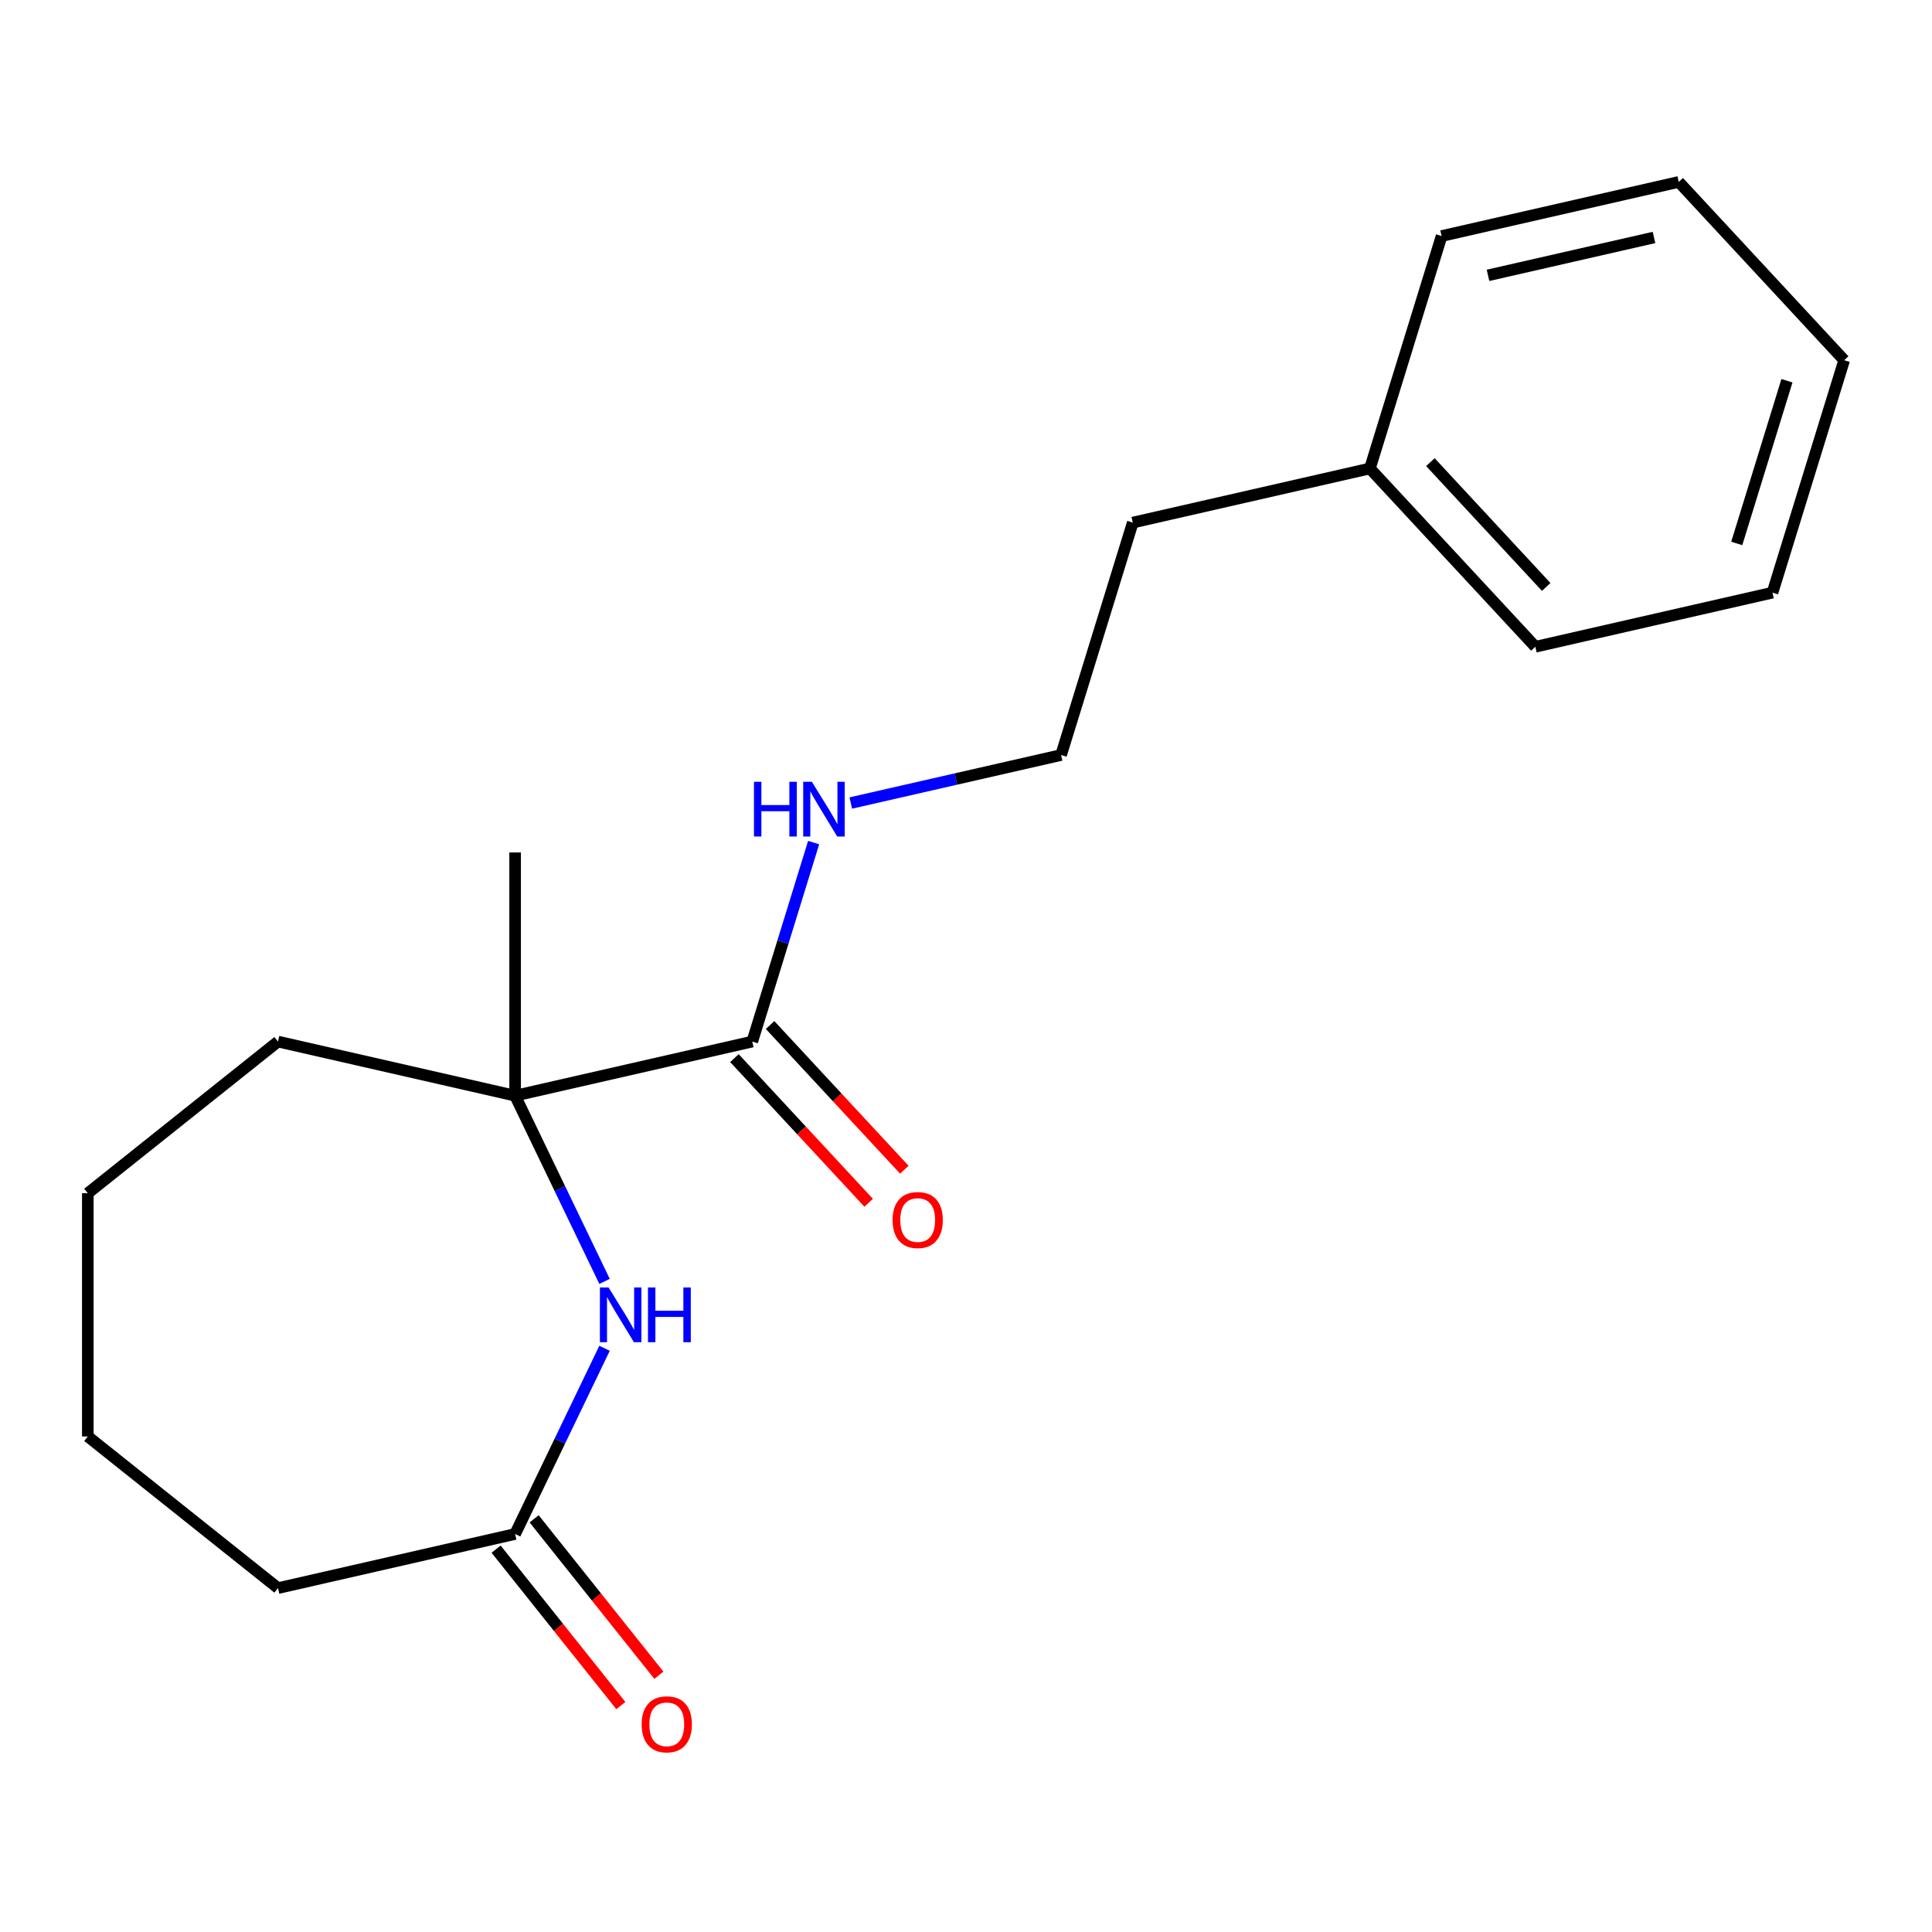 <?xml version='1.0' encoding='iso-8859-1'?>
<svg version='1.1' baseProfile='full'
              xmlns='http://www.w3.org/2000/svg'
                      xmlns:rdkit='http://www.rdkit.org/xml'
                      xmlns:xlink='http://www.w3.org/1999/xlink'
                  xml:space='preserve'
width='1000px' height='1000px' viewBox='0 0 1000 1000'>
<!-- END OF HEADER -->
<rect style='opacity:1.0;fill:#FFFFFF;stroke:none' width='1000' height='1000' x='0' y='0'> </rect>
<path class='bond-0' d='M 312.915,663.253 L 289.77,615.193' style='fill:none;fill-rule:evenodd;stroke:#0000FF;stroke-width:6px;stroke-linecap:butt;stroke-linejoin:miter;stroke-opacity:1' />
<path class='bond-0' d='M 289.77,615.193 L 266.625,567.132' style='fill:none;fill-rule:evenodd;stroke:#000000;stroke-width:6px;stroke-linecap:butt;stroke-linejoin:miter;stroke-opacity:1' />
<path class='bond-1' d='M 312.915,697.868 L 289.77,745.929' style='fill:none;fill-rule:evenodd;stroke:#0000FF;stroke-width:6px;stroke-linecap:butt;stroke-linejoin:miter;stroke-opacity:1' />
<path class='bond-1' d='M 289.77,745.929 L 266.625,793.99' style='fill:none;fill-rule:evenodd;stroke:#000000;stroke-width:6px;stroke-linecap:butt;stroke-linejoin:miter;stroke-opacity:1' />
<path class='bond-2' d='M 266.625,567.132 L 389.366,539.117' style='fill:none;fill-rule:evenodd;stroke:#000000;stroke-width:6px;stroke-linecap:butt;stroke-linejoin:miter;stroke-opacity:1' />
<path class='bond-3' d='M 266.625,567.132 L 266.625,441.235' style='fill:none;fill-rule:evenodd;stroke:#000000;stroke-width:6px;stroke-linecap:butt;stroke-linejoin:miter;stroke-opacity:1' />
<path class='bond-4' d='M 266.625,567.132 L 143.885,539.117' style='fill:none;fill-rule:evenodd;stroke:#000000;stroke-width:6px;stroke-linecap:butt;stroke-linejoin:miter;stroke-opacity:1' />
<path class='bond-5' d='M 380.137,547.68 L 414.879,585.123' style='fill:none;fill-rule:evenodd;stroke:#000000;stroke-width:6px;stroke-linecap:butt;stroke-linejoin:miter;stroke-opacity:1' />
<path class='bond-5' d='M 414.879,585.123 L 449.621,622.566' style='fill:none;fill-rule:evenodd;stroke:#FF0000;stroke-width:6px;stroke-linecap:butt;stroke-linejoin:miter;stroke-opacity:1' />
<path class='bond-5' d='M 398.595,530.554 L 433.337,567.997' style='fill:none;fill-rule:evenodd;stroke:#000000;stroke-width:6px;stroke-linecap:butt;stroke-linejoin:miter;stroke-opacity:1' />
<path class='bond-5' d='M 433.337,567.997 L 468.079,605.44' style='fill:none;fill-rule:evenodd;stroke:#FF0000;stroke-width:6px;stroke-linecap:butt;stroke-linejoin:miter;stroke-opacity:1' />
<path class='bond-6' d='M 389.366,539.117 L 405.251,487.619' style='fill:none;fill-rule:evenodd;stroke:#000000;stroke-width:6px;stroke-linecap:butt;stroke-linejoin:miter;stroke-opacity:1' />
<path class='bond-6' d='M 405.251,487.619 L 421.136,436.121' style='fill:none;fill-rule:evenodd;stroke:#0000FF;stroke-width:6px;stroke-linecap:butt;stroke-linejoin:miter;stroke-opacity:1' />
<path class='bond-7' d='M 256.782,801.84 L 289.065,842.321' style='fill:none;fill-rule:evenodd;stroke:#000000;stroke-width:6px;stroke-linecap:butt;stroke-linejoin:miter;stroke-opacity:1' />
<path class='bond-7' d='M 289.065,842.321 L 321.348,882.803' style='fill:none;fill-rule:evenodd;stroke:#FF0000;stroke-width:6px;stroke-linecap:butt;stroke-linejoin:miter;stroke-opacity:1' />
<path class='bond-7' d='M 276.468,786.141 L 308.751,826.622' style='fill:none;fill-rule:evenodd;stroke:#000000;stroke-width:6px;stroke-linecap:butt;stroke-linejoin:miter;stroke-opacity:1' />
<path class='bond-7' d='M 308.751,826.622 L 341.034,867.103' style='fill:none;fill-rule:evenodd;stroke:#FF0000;stroke-width:6px;stroke-linecap:butt;stroke-linejoin:miter;stroke-opacity:1' />
<path class='bond-8' d='M 266.625,793.99 L 143.885,822.005' style='fill:none;fill-rule:evenodd;stroke:#000000;stroke-width:6px;stroke-linecap:butt;stroke-linejoin:miter;stroke-opacity:1' />
<path class='bond-9' d='M 440.362,415.643 L 494.789,403.221' style='fill:none;fill-rule:evenodd;stroke:#0000FF;stroke-width:6px;stroke-linecap:butt;stroke-linejoin:miter;stroke-opacity:1' />
<path class='bond-9' d='M 494.789,403.221 L 549.215,390.798' style='fill:none;fill-rule:evenodd;stroke:#000000;stroke-width:6px;stroke-linecap:butt;stroke-linejoin:miter;stroke-opacity:1' />
<path class='bond-10' d='M 549.215,390.798 L 586.324,270.495' style='fill:none;fill-rule:evenodd;stroke:#000000;stroke-width:6px;stroke-linecap:butt;stroke-linejoin:miter;stroke-opacity:1' />
<path class='bond-11' d='M 143.885,539.117 L 45.455,617.612' style='fill:none;fill-rule:evenodd;stroke:#000000;stroke-width:6px;stroke-linecap:butt;stroke-linejoin:miter;stroke-opacity:1' />
<path class='bond-12' d='M 709.064,242.48 L 586.324,270.495' style='fill:none;fill-rule:evenodd;stroke:#000000;stroke-width:6px;stroke-linecap:butt;stroke-linejoin:miter;stroke-opacity:1' />
<path class='bond-13' d='M 709.064,242.48 L 794.696,334.769' style='fill:none;fill-rule:evenodd;stroke:#000000;stroke-width:6px;stroke-linecap:butt;stroke-linejoin:miter;stroke-opacity:1' />
<path class='bond-13' d='M 740.367,239.197 L 800.309,303.799' style='fill:none;fill-rule:evenodd;stroke:#000000;stroke-width:6px;stroke-linecap:butt;stroke-linejoin:miter;stroke-opacity:1' />
<path class='bond-14' d='M 709.064,242.48 L 746.173,122.176' style='fill:none;fill-rule:evenodd;stroke:#000000;stroke-width:6px;stroke-linecap:butt;stroke-linejoin:miter;stroke-opacity:1' />
<path class='bond-15' d='M 143.885,822.005 L 45.455,743.509' style='fill:none;fill-rule:evenodd;stroke:#000000;stroke-width:6px;stroke-linecap:butt;stroke-linejoin:miter;stroke-opacity:1' />
<path class='bond-16' d='M 794.696,334.769 L 917.437,306.754' style='fill:none;fill-rule:evenodd;stroke:#000000;stroke-width:6px;stroke-linecap:butt;stroke-linejoin:miter;stroke-opacity:1' />
<path class='bond-17' d='M 746.173,122.176 L 868.914,94.161' style='fill:none;fill-rule:evenodd;stroke:#000000;stroke-width:6px;stroke-linecap:butt;stroke-linejoin:miter;stroke-opacity:1' />
<path class='bond-17' d='M 770.187,142.522 L 856.106,122.912' style='fill:none;fill-rule:evenodd;stroke:#000000;stroke-width:6px;stroke-linecap:butt;stroke-linejoin:miter;stroke-opacity:1' />
<path class='bond-18' d='M 45.455,617.612 L 45.455,743.509' style='fill:none;fill-rule:evenodd;stroke:#000000;stroke-width:6px;stroke-linecap:butt;stroke-linejoin:miter;stroke-opacity:1' />
<path class='bond-19' d='M 868.914,94.161 L 954.545,186.45' style='fill:none;fill-rule:evenodd;stroke:#000000;stroke-width:6px;stroke-linecap:butt;stroke-linejoin:miter;stroke-opacity:1' />
<path class='bond-20' d='M 917.437,306.754 L 954.545,186.45' style='fill:none;fill-rule:evenodd;stroke:#000000;stroke-width:6px;stroke-linecap:butt;stroke-linejoin:miter;stroke-opacity:1' />
<path class='bond-20' d='M 898.942,281.287 L 924.918,197.074' style='fill:none;fill-rule:evenodd;stroke:#000000;stroke-width:6px;stroke-linecap:butt;stroke-linejoin:miter;stroke-opacity:1' />
<path  class='atom-0' d='M 314.99 666.401
L 324.27 681.401
Q 325.19 682.881, 326.67 685.561
Q 328.15 688.241, 328.23 688.401
L 328.23 666.401
L 331.99 666.401
L 331.99 694.721
L 328.11 694.721
L 318.15 678.321
Q 316.99 676.401, 315.75 674.201
Q 314.55 672.001, 314.19 671.321
L 314.19 694.721
L 310.51 694.721
L 310.51 666.401
L 314.99 666.401
' fill='#0000FF'/>
<path  class='atom-0' d='M 335.39 666.401
L 339.23 666.401
L 339.23 678.441
L 353.71 678.441
L 353.71 666.401
L 357.55 666.401
L 357.55 694.721
L 353.71 694.721
L 353.71 681.641
L 339.23 681.641
L 339.23 694.721
L 335.39 694.721
L 335.39 666.401
' fill='#0000FF'/>
<path  class='atom-4' d='M 461.998 631.486
Q 461.998 624.686, 465.358 620.886
Q 468.718 617.086, 474.998 617.086
Q 481.278 617.086, 484.638 620.886
Q 487.998 624.686, 487.998 631.486
Q 487.998 638.366, 484.598 642.286
Q 481.198 646.166, 474.998 646.166
Q 468.758 646.166, 465.358 642.286
Q 461.998 638.406, 461.998 631.486
M 474.998 642.966
Q 479.318 642.966, 481.638 640.086
Q 483.998 637.166, 483.998 631.486
Q 483.998 625.926, 481.638 623.126
Q 479.318 620.286, 474.998 620.286
Q 470.678 620.286, 468.318 623.086
Q 465.998 625.886, 465.998 631.486
Q 465.998 637.206, 468.318 640.086
Q 470.678 642.966, 474.998 642.966
' fill='#FF0000'/>
<path  class='atom-5' d='M 332.121 892.5
Q 332.121 885.7, 335.481 881.9
Q 338.841 878.1, 345.121 878.1
Q 351.401 878.1, 354.761 881.9
Q 358.121 885.7, 358.121 892.5
Q 358.121 899.38, 354.721 903.3
Q 351.321 907.18, 345.121 907.18
Q 338.881 907.18, 335.481 903.3
Q 332.121 899.42, 332.121 892.5
M 345.121 903.98
Q 349.441 903.98, 351.761 901.1
Q 354.121 898.18, 354.121 892.5
Q 354.121 886.94, 351.761 884.14
Q 349.441 881.3, 345.121 881.3
Q 340.801 881.3, 338.441 884.1
Q 336.121 886.9, 336.121 892.5
Q 336.121 898.22, 338.441 901.1
Q 340.801 903.98, 345.121 903.98
' fill='#FF0000'/>
<path  class='atom-6' d='M 390.255 404.653
L 394.095 404.653
L 394.095 416.693
L 408.575 416.693
L 408.575 404.653
L 412.415 404.653
L 412.415 432.973
L 408.575 432.973
L 408.575 419.893
L 394.095 419.893
L 394.095 432.973
L 390.255 432.973
L 390.255 404.653
' fill='#0000FF'/>
<path  class='atom-6' d='M 420.215 404.653
L 429.495 419.653
Q 430.415 421.133, 431.895 423.813
Q 433.375 426.493, 433.455 426.653
L 433.455 404.653
L 437.215 404.653
L 437.215 432.973
L 433.335 432.973
L 423.375 416.573
Q 422.215 414.653, 420.975 412.453
Q 419.775 410.253, 419.415 409.573
L 419.415 432.973
L 415.735 432.973
L 415.735 404.653
L 420.215 404.653
' fill='#0000FF'/>
</svg>
